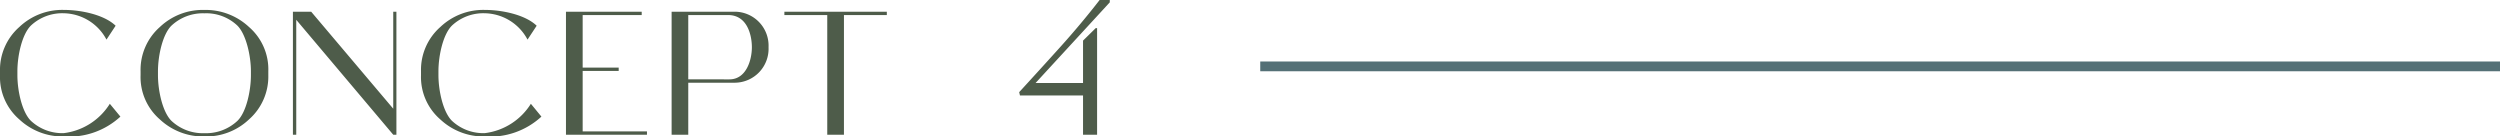 <svg xmlns="http://www.w3.org/2000/svg" width="256.1" height="13.98" viewBox="0 0 256.1 13.98"><g id="cnc4" transform="translate(-1163.9 -3846.2)"><path id="&#x30D1;&#x30B9;_32776" data-name="&#x30D1;&#x30B9; 32776" d="M.9-6.1A5.74,5.74,0,0,0,2.88-1.566,6.488,6.488,0,0,0,7.434.18a7.77,7.77,0,0,0,5.8-2.034L12.15-3.168A6.491,6.491,0,0,1,7.434-.162a4.7,4.7,0,0,1-3.366-1.26c-.918-.9-1.386-3.1-1.386-4.68v-.4c0-1.584.468-3.78,1.386-4.68a4.7,4.7,0,0,1,3.366-1.26,5.058,5.058,0,0,1,4.374,2.7l.936-1.422c-1.152-1.116-3.51-1.62-5.31-1.62A6.379,6.379,0,0,0,2.88-11.034,5.851,5.851,0,0,0,.9-6.5Zm14.4,0a5.74,5.74,0,0,0,1.98,4.536A6.488,6.488,0,0,0,21.834.18a6.393,6.393,0,0,0,4.572-1.746A5.851,5.851,0,0,0,28.386-6.1v-.4a5.74,5.74,0,0,0-1.98-4.536,6.5,6.5,0,0,0-4.572-1.746,6.379,6.379,0,0,0-4.554,1.746A5.851,5.851,0,0,0,15.3-6.5Zm3.168-5.076a4.7,4.7,0,0,1,3.366-1.26,4.634,4.634,0,0,1,3.384,1.26c.9.9,1.386,3.1,1.386,4.68v.4c0,1.584-.468,3.8-1.386,4.68a4.709,4.709,0,0,1-3.384,1.26,4.7,4.7,0,0,1-3.366-1.26c-.918-.9-1.386-3.1-1.386-4.68v-.4C17.082-8.082,17.55-10.278,18.468-11.178ZM30.906,0h.342V-11.772L41.184,0h.324V-12.6h-.324v9.936L32.778-12.6H30.906ZM44.028-6.1a5.74,5.74,0,0,0,1.98,4.536A6.488,6.488,0,0,0,50.562.18a7.77,7.77,0,0,0,5.8-2.034l-1.08-1.314A6.491,6.491,0,0,1,50.562-.162,4.7,4.7,0,0,1,47.2-1.422c-.918-.9-1.386-3.1-1.386-4.68v-.4c0-1.584.468-3.78,1.386-4.68a4.7,4.7,0,0,1,3.366-1.26,5.058,5.058,0,0,1,4.374,2.7l.936-1.422c-1.152-1.116-3.51-1.62-5.31-1.62a6.379,6.379,0,0,0-4.554,1.746A5.851,5.851,0,0,0,44.028-6.5ZM67.176,0V-.342H60.588V-6.534h3.69v-.342h-3.69v-5.382h6.048V-12.6H58.878V0Zm4.23,0V-5.328H76.23a3.479,3.479,0,0,0,3.4-3.636,3.479,3.479,0,0,0-3.4-3.636H69.7V0Zm0-12.258h4.086c2,0,2.43,2.142,2.43,3.294,0,1.314-.576,3.294-2.3,3.294H71.406Zm9.846,0h4.392V0h1.71V-12.258h4.392V-12.6H81.252ZM105.386-4.02l-.08-.34q2-2.18,4.15-4.56t4.09-4.88h1.04v.24l-7.6,8.26h4.86V-9.64l1.3-1.28h.14V0h-1.44V-4.02Z" transform="translate(1163 3860)" fill="#4e5c4a"></path><path id="&#x30D1;&#x30B9;_27827" data-name="&#x30D1;&#x30B9; 27827" d="M0,0H127" transform="translate(1293 3853)" fill="none" stroke="#547076" stroke-width="1"></path></g></svg>